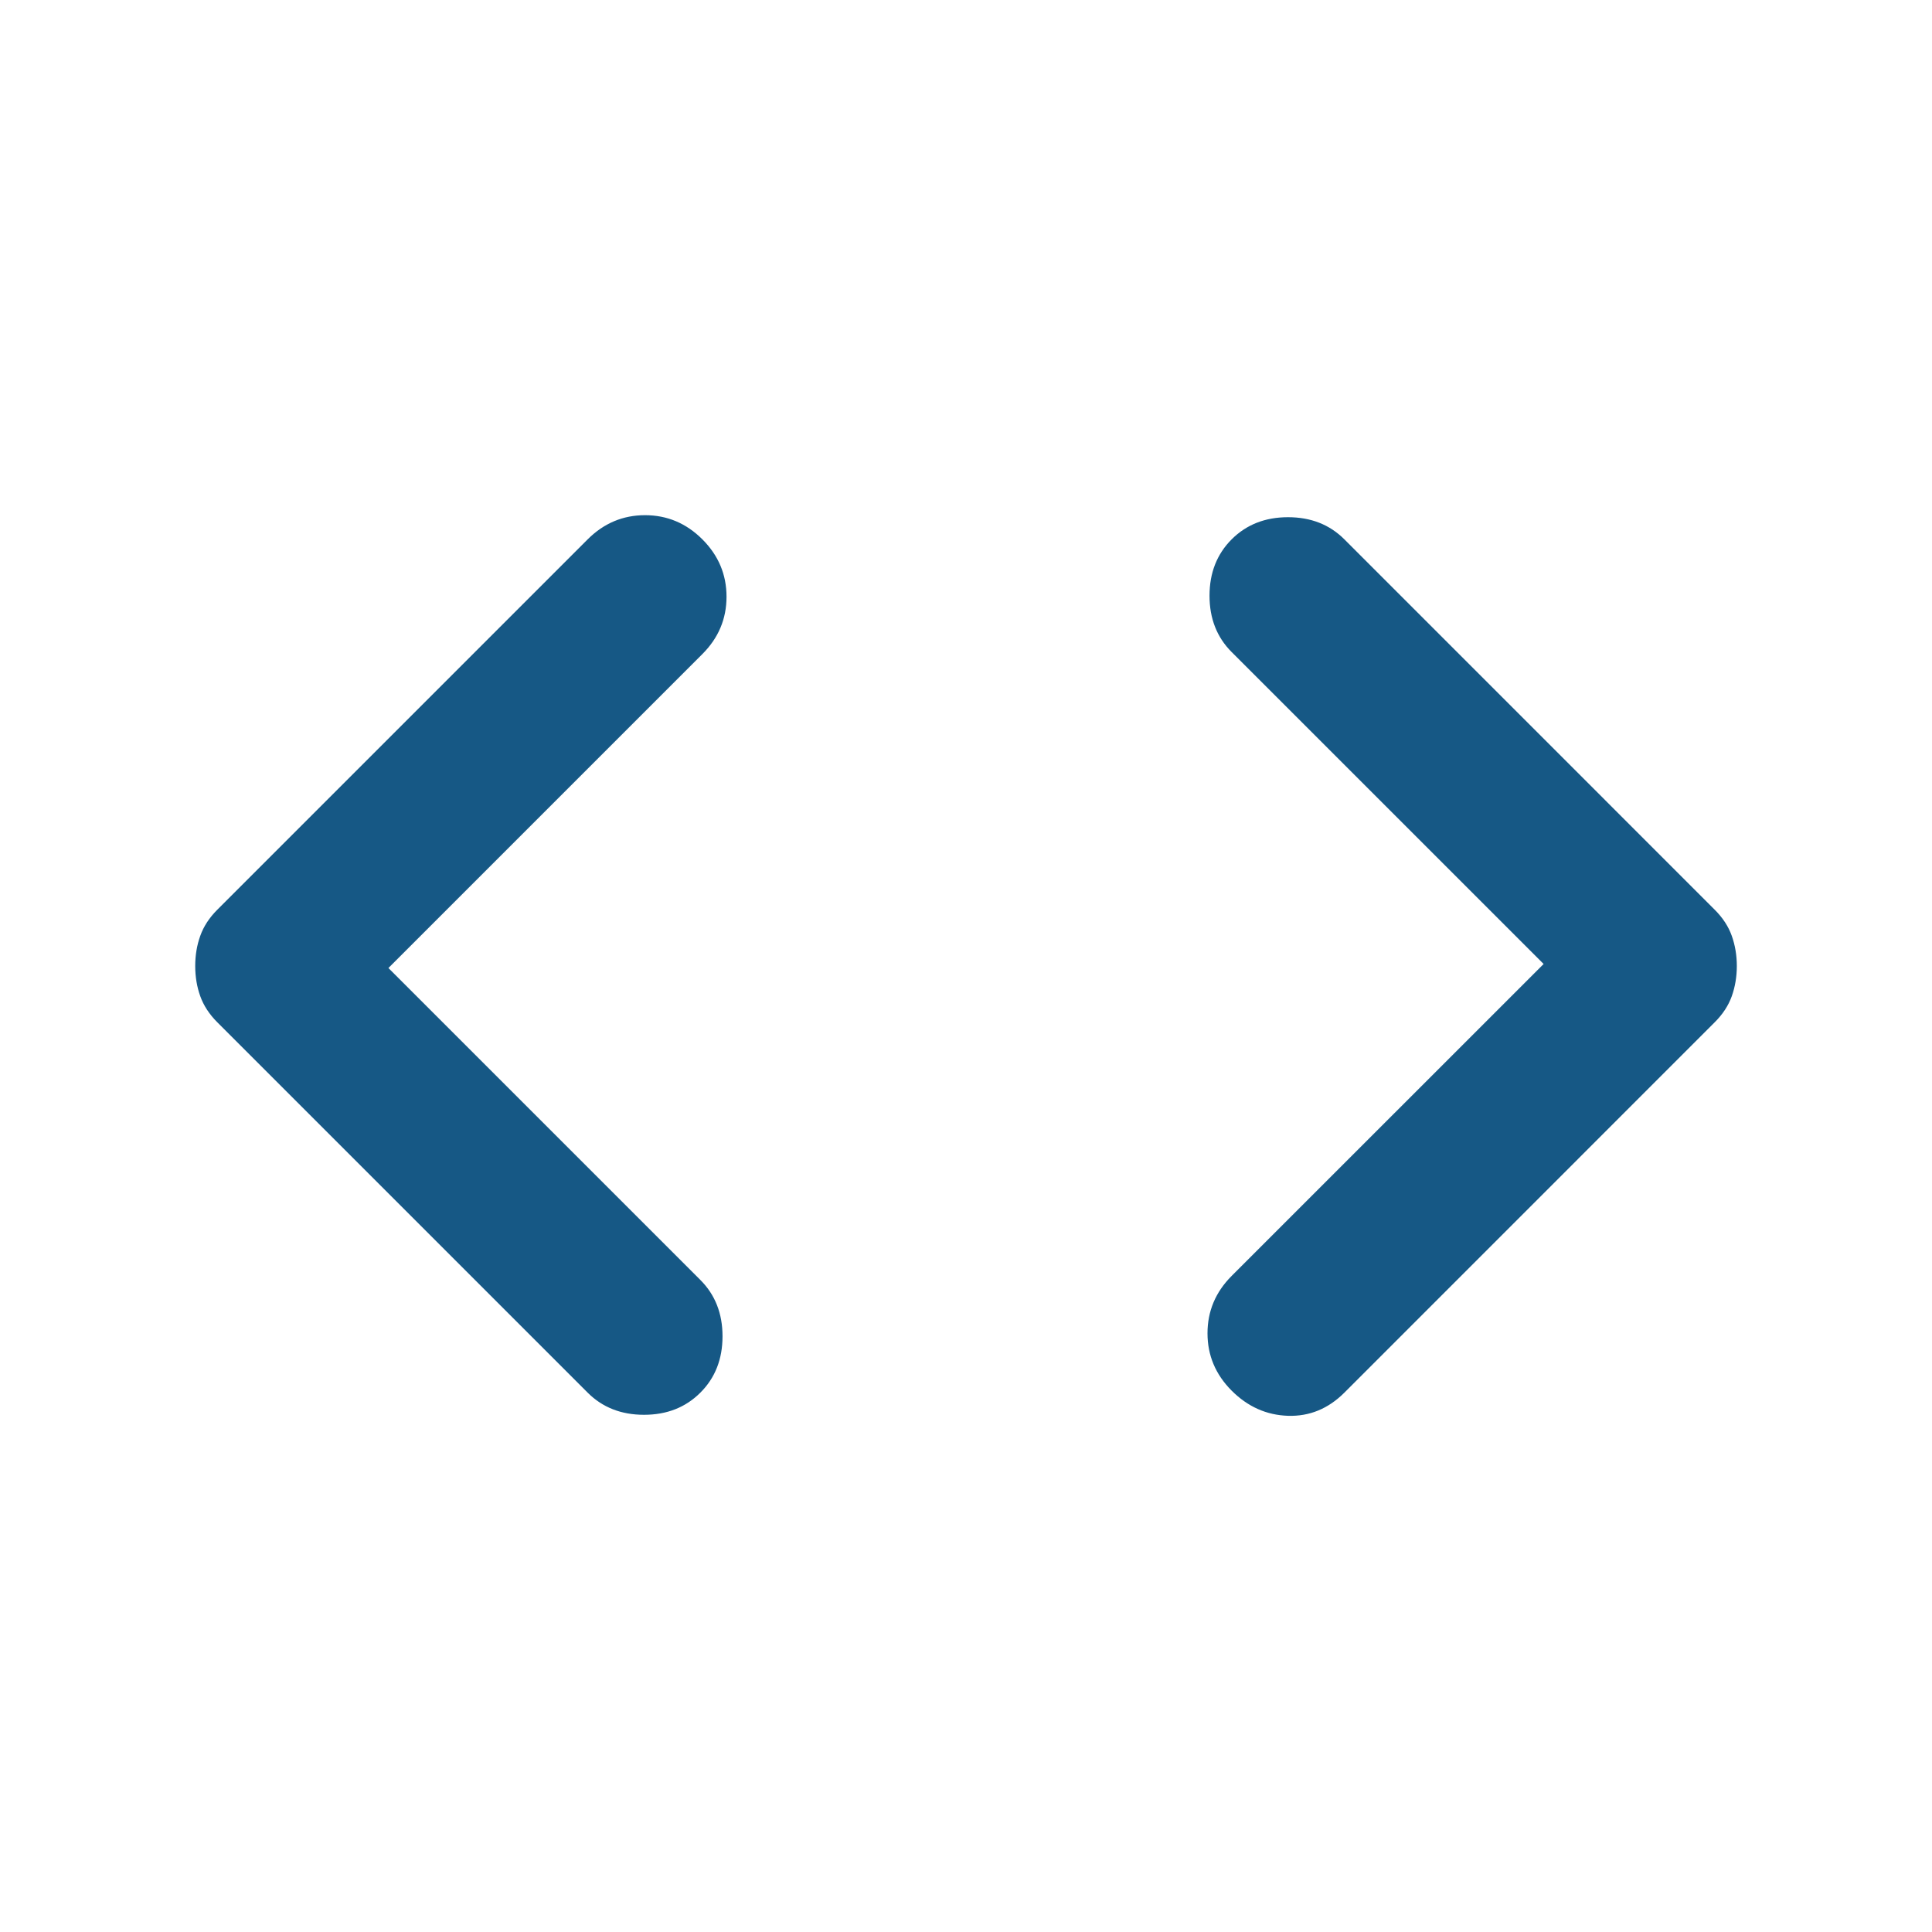 <svg width="44" height="44" viewBox="0 0 44 44" fill="none" xmlns="http://www.w3.org/2000/svg">
<mask id="mask0_1832_294" style="mask-type:alpha" maskUnits="userSpaceOnUse" x="0" y="0" width="44" height="44">
<rect width="44" height="44" fill="#D9D9D9"/>
</mask>
<g mask="url(#mask0_1832_294)">
<path d="M8.846 22.046L15.95 29.15C16.287 29.486 16.455 29.914 16.455 30.433C16.455 30.953 16.287 31.381 15.95 31.717C15.614 32.053 15.187 32.221 14.667 32.221C14.148 32.221 13.72 32.053 13.384 31.717L4.95 23.283C4.767 23.1 4.637 22.901 4.561 22.688C4.484 22.474 4.446 22.244 4.446 22C4.446 21.756 4.484 21.526 4.561 21.313C4.637 21.099 4.767 20.9 4.95 20.717L13.384 12.283C13.751 11.917 14.186 11.733 14.69 11.733C15.194 11.733 15.63 11.917 15.996 12.283C16.363 12.65 16.546 13.085 16.546 13.59C16.546 14.094 16.363 14.529 15.996 14.896L8.846 22.046ZM35.155 21.954L28.05 14.85C27.714 14.514 27.546 14.086 27.546 13.567C27.546 13.047 27.714 12.62 28.05 12.283C28.387 11.947 28.814 11.779 29.334 11.779C29.853 11.779 30.281 11.947 30.617 12.283L39.05 20.717C39.234 20.9 39.364 21.099 39.44 21.313C39.516 21.526 39.555 21.756 39.555 22C39.555 22.244 39.516 22.474 39.44 22.688C39.364 22.901 39.234 23.1 39.05 23.283L30.617 31.717C30.25 32.083 29.823 32.259 29.334 32.244C28.845 32.228 28.417 32.038 28.05 31.671C27.684 31.304 27.5 30.869 27.5 30.365C27.5 29.86 27.684 29.425 28.05 29.058L35.155 21.954Z" fill="#165885"/>
</g>
</svg>
